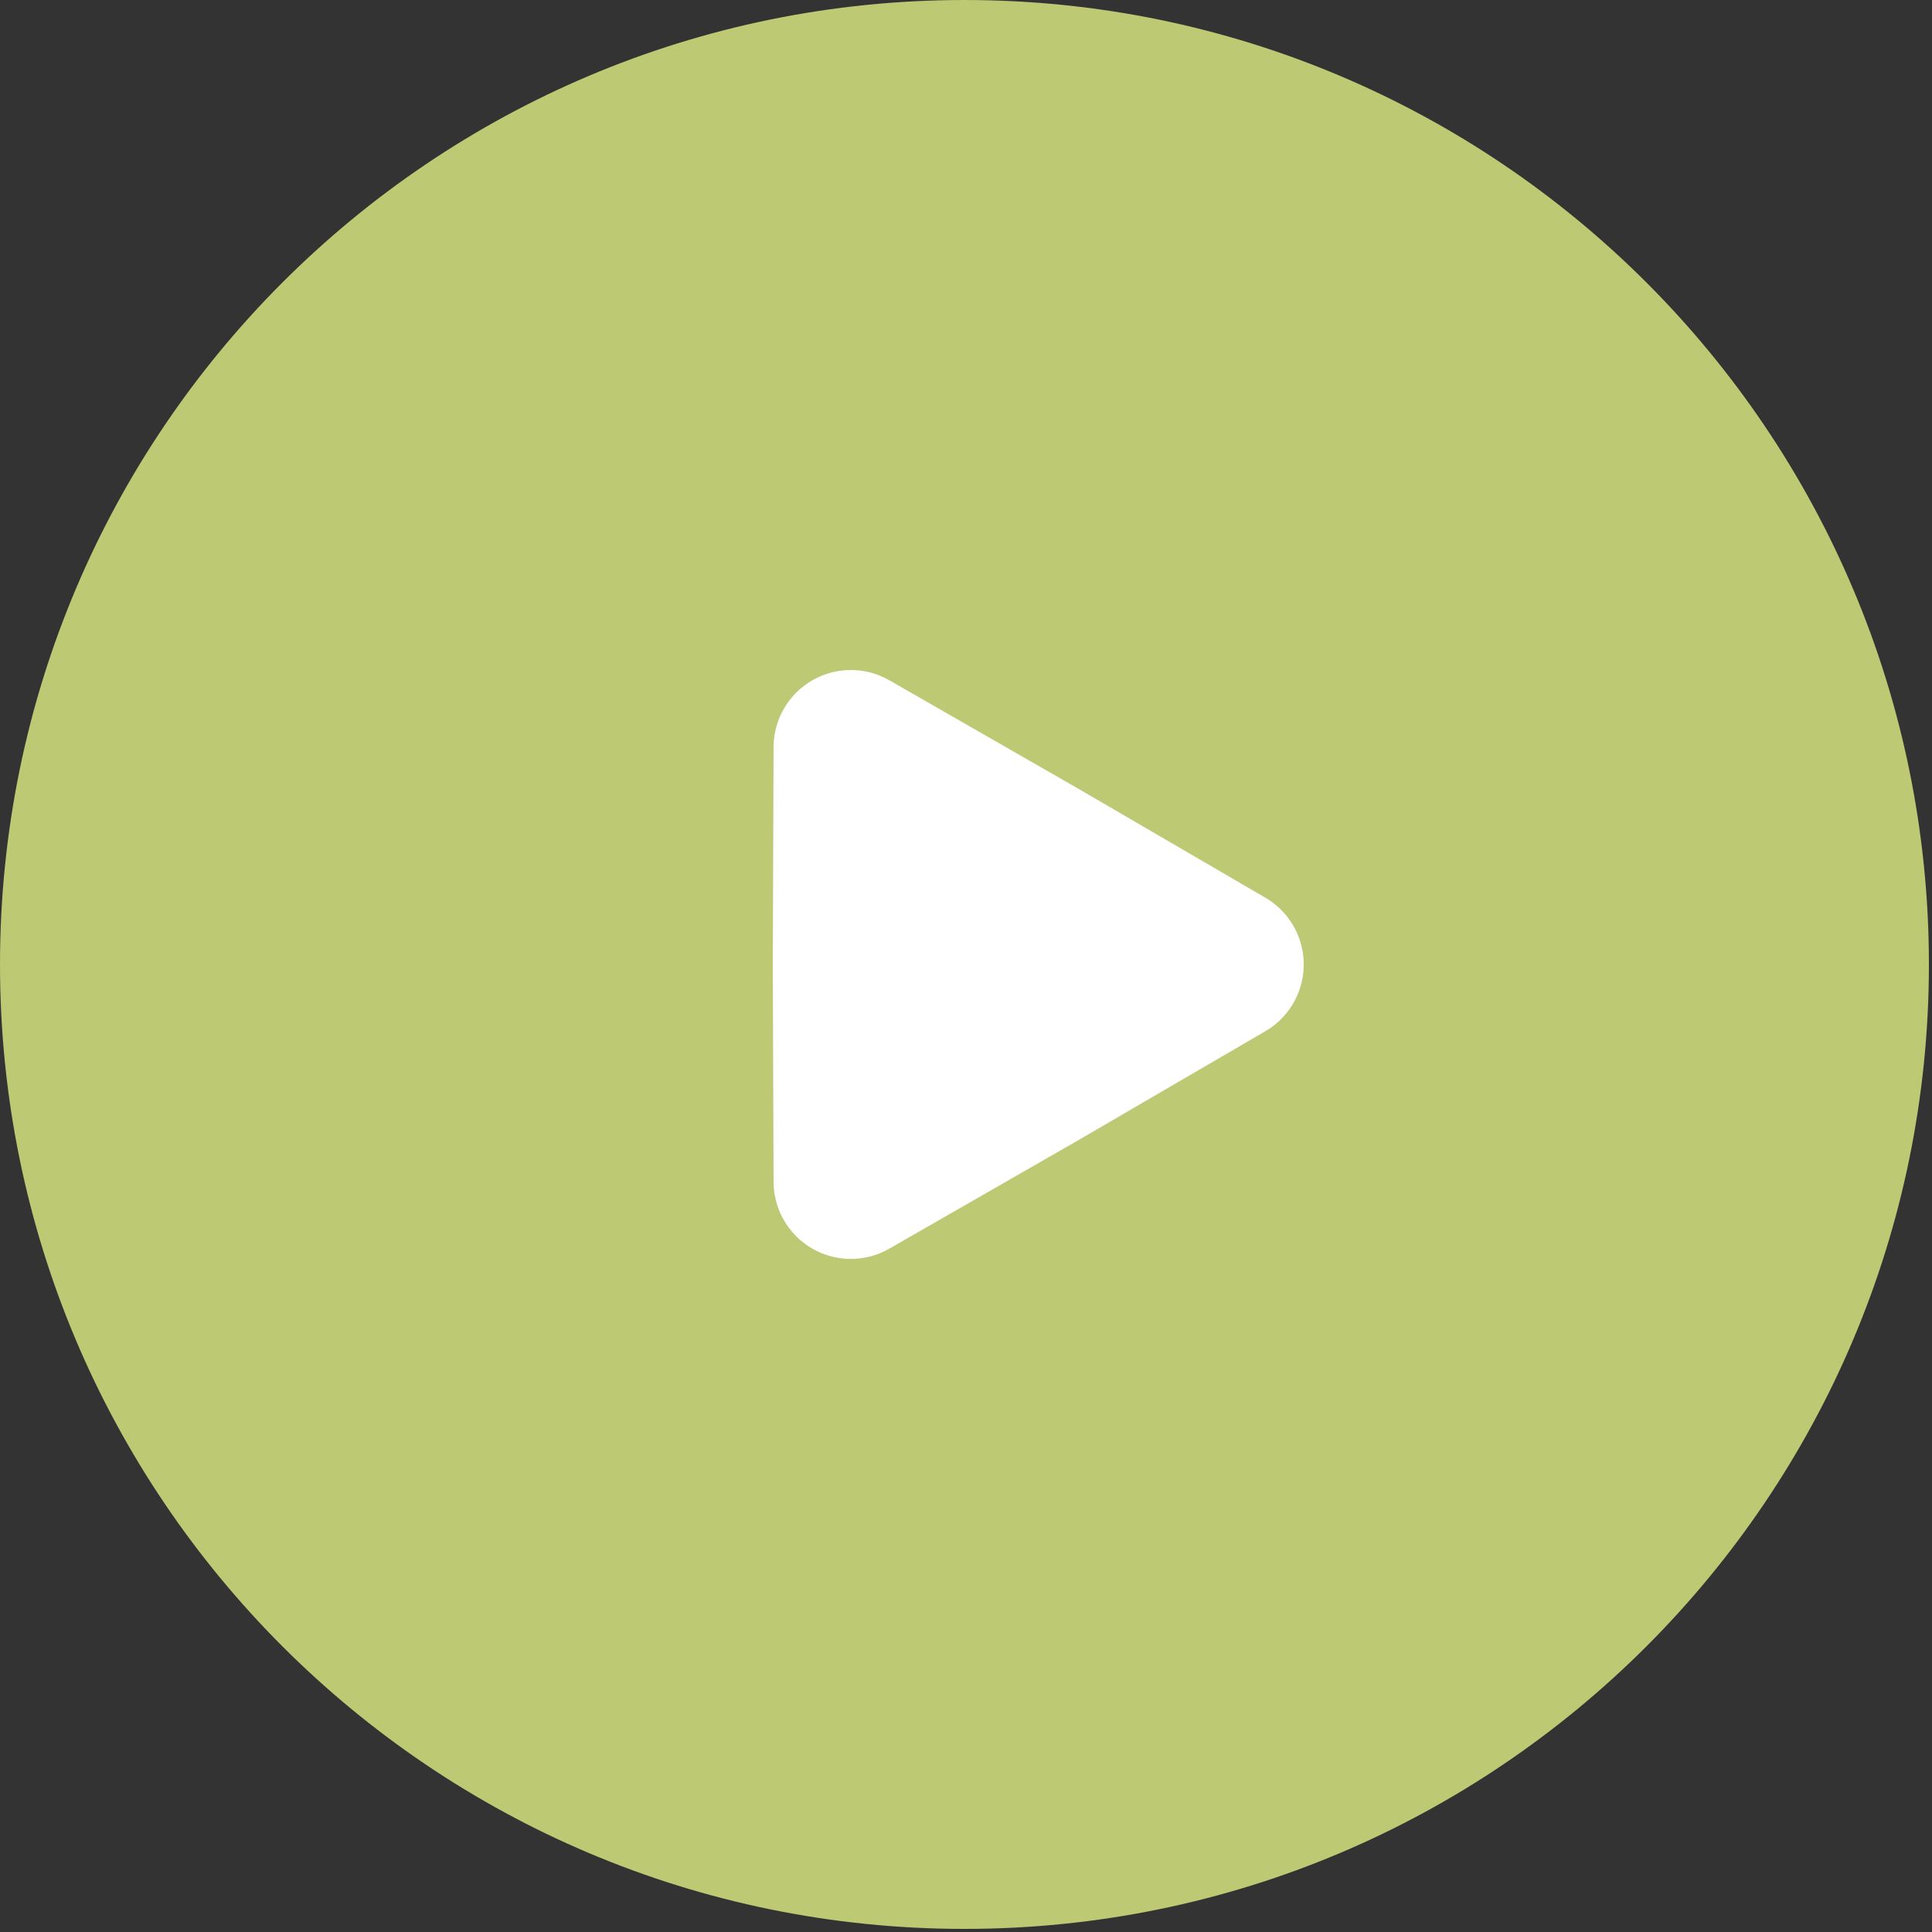 <svg width="25" height="25" viewBox="0 0 25 25" fill="none" xmlns="http://www.w3.org/2000/svg">
<rect x="0" y="0" width="25" height="25" fill="#333333" stroke="none"/>
<path d="M12.48 24.96C19.372 24.96 24.96 19.372 24.96 12.48C24.96 5.587 19.372 0 12.48 0C5.587 0 0 5.587 0 12.48C0 19.372 5.587 24.96 12.48 24.96Z" fill="#BDC973"/>
<path d="M15.87 12.48L13.45 13.89L11.01 15.29L11 12.48L11.01 9.67L13.45 11.07L15.87 12.48Z" fill="white" stroke="white" stroke-width="2" stroke-linecap="round" stroke-linejoin="round"/>
</svg>
